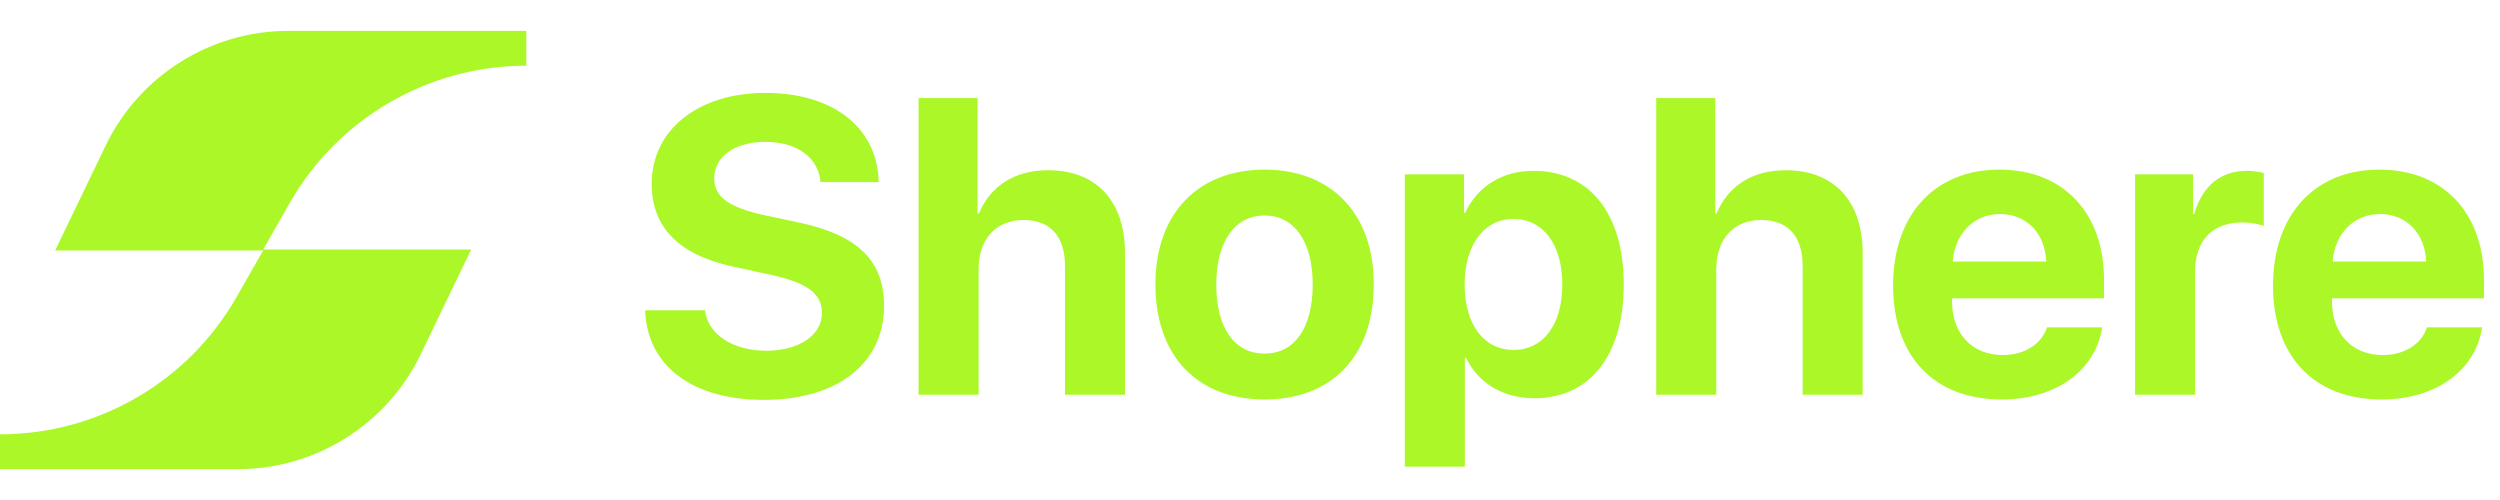 <svg width="190" height="38" viewBox="0 0 190 38" fill="none" xmlns="http://www.w3.org/2000/svg">
<path d="M35.809 18.963H20L22.059 15.36C25.735 8.963 32.574 4.993 40 4.993V2.346H21.912C16.029 2.346 10.588 5.728 8.015 11.096L4.191 19.037H20L17.941 22.64C14.265 29.037 7.426 33.008 0 33.008V35.654H18.088C23.971 35.654 29.412 32.272 31.985 26.904L35.809 18.963Z" fill="#ABF728"/>
<path d="M49.031 23.578H53.578C53.797 25.438 55.734 26.656 58.234 26.656C60.75 26.656 62.469 25.453 62.469 23.797C62.469 22.328 61.391 21.516 58.672 20.906L55.734 20.266C51.578 19.375 49.531 17.266 49.531 13.969C49.531 9.812 53.125 7.062 58.156 7.062C63.406 7.062 66.703 9.766 66.781 13.844H62.359C62.203 11.938 60.531 10.781 58.172 10.781C55.844 10.781 54.281 11.891 54.281 13.562C54.281 14.953 55.375 15.734 57.969 16.328L60.703 16.906C65.219 17.875 67.188 19.812 67.188 23.25C67.188 27.625 63.641 30.391 58.047 30.391C52.625 30.391 49.172 27.812 49.031 23.578ZM69.812 30V7.453H74.297V16.234H74.391C75.281 14.125 77.109 12.938 79.656 12.938C83.375 12.938 85.5 15.344 85.5 19.219V30H80.938V20.188C80.938 18.031 79.875 16.719 77.797 16.719C75.641 16.719 74.375 18.234 74.375 20.438V30H69.812ZM96.109 30.359C91.047 30.359 87.812 27.109 87.812 21.609C87.812 16.188 91.094 12.891 96.109 12.891C101.125 12.891 104.406 16.172 104.406 21.609C104.406 27.125 101.172 30.359 96.109 30.359ZM96.109 26.875C98.344 26.875 99.766 24.984 99.766 21.625C99.766 18.297 98.328 16.375 96.109 16.375C93.891 16.375 92.438 18.297 92.438 21.625C92.438 24.984 93.859 26.875 96.109 26.875ZM116.547 12.984C120.797 12.984 123.406 16.219 123.406 21.625C123.406 27.016 120.812 30.266 116.625 30.266C114.188 30.266 112.312 29.078 111.422 27.188H111.328V35.469H106.766V13.25H111.266V16.172H111.359C112.266 14.203 114.125 12.984 116.547 12.984ZM115.016 26.594C117.297 26.594 118.734 24.672 118.734 21.625C118.734 18.594 117.297 16.641 115.016 16.641C112.781 16.641 111.312 18.625 111.312 21.625C111.312 24.656 112.781 26.594 115.016 26.594ZM125.875 30V7.453H130.359V16.234H130.453C131.344 14.125 133.172 12.938 135.719 12.938C139.438 12.938 141.562 15.344 141.562 19.219V30H137V20.188C137 18.031 135.938 16.719 133.859 16.719C131.703 16.719 130.438 18.234 130.438 20.438V30H125.875ZM152 16.266C150 16.266 148.562 17.781 148.406 19.875H155.516C155.422 17.734 154.031 16.266 152 16.266ZM155.578 24.875H159.766C159.266 28.156 156.266 30.359 152.125 30.359C146.969 30.359 143.875 27.062 143.875 21.703C143.875 16.359 147 12.891 151.953 12.891C156.828 12.891 159.906 16.188 159.906 21.281V22.672H148.359V22.953C148.359 25.344 149.875 26.984 152.203 26.984C153.875 26.984 155.156 26.156 155.578 24.875ZM162.266 30V13.25H166.672V16.266H166.766C167.359 14.141 168.781 12.984 170.75 12.984C171.281 12.984 171.734 13.062 172.047 13.156V17.172C171.672 17.016 171.047 16.906 170.391 16.906C168.141 16.906 166.828 18.281 166.828 20.641V30H162.266ZM180.875 16.266C178.875 16.266 177.438 17.781 177.281 19.875H184.391C184.297 17.734 182.906 16.266 180.875 16.266ZM184.453 24.875H188.641C188.141 28.156 185.141 30.359 181 30.359C175.844 30.359 172.75 27.062 172.75 21.703C172.75 16.359 175.875 12.891 180.828 12.891C185.703 12.891 188.781 16.188 188.781 21.281V22.672H177.234V22.953C177.234 25.344 178.75 26.984 181.078 26.984C182.75 26.984 184.031 26.156 184.453 24.875Z" fill="#ABF728"/>
</svg>
